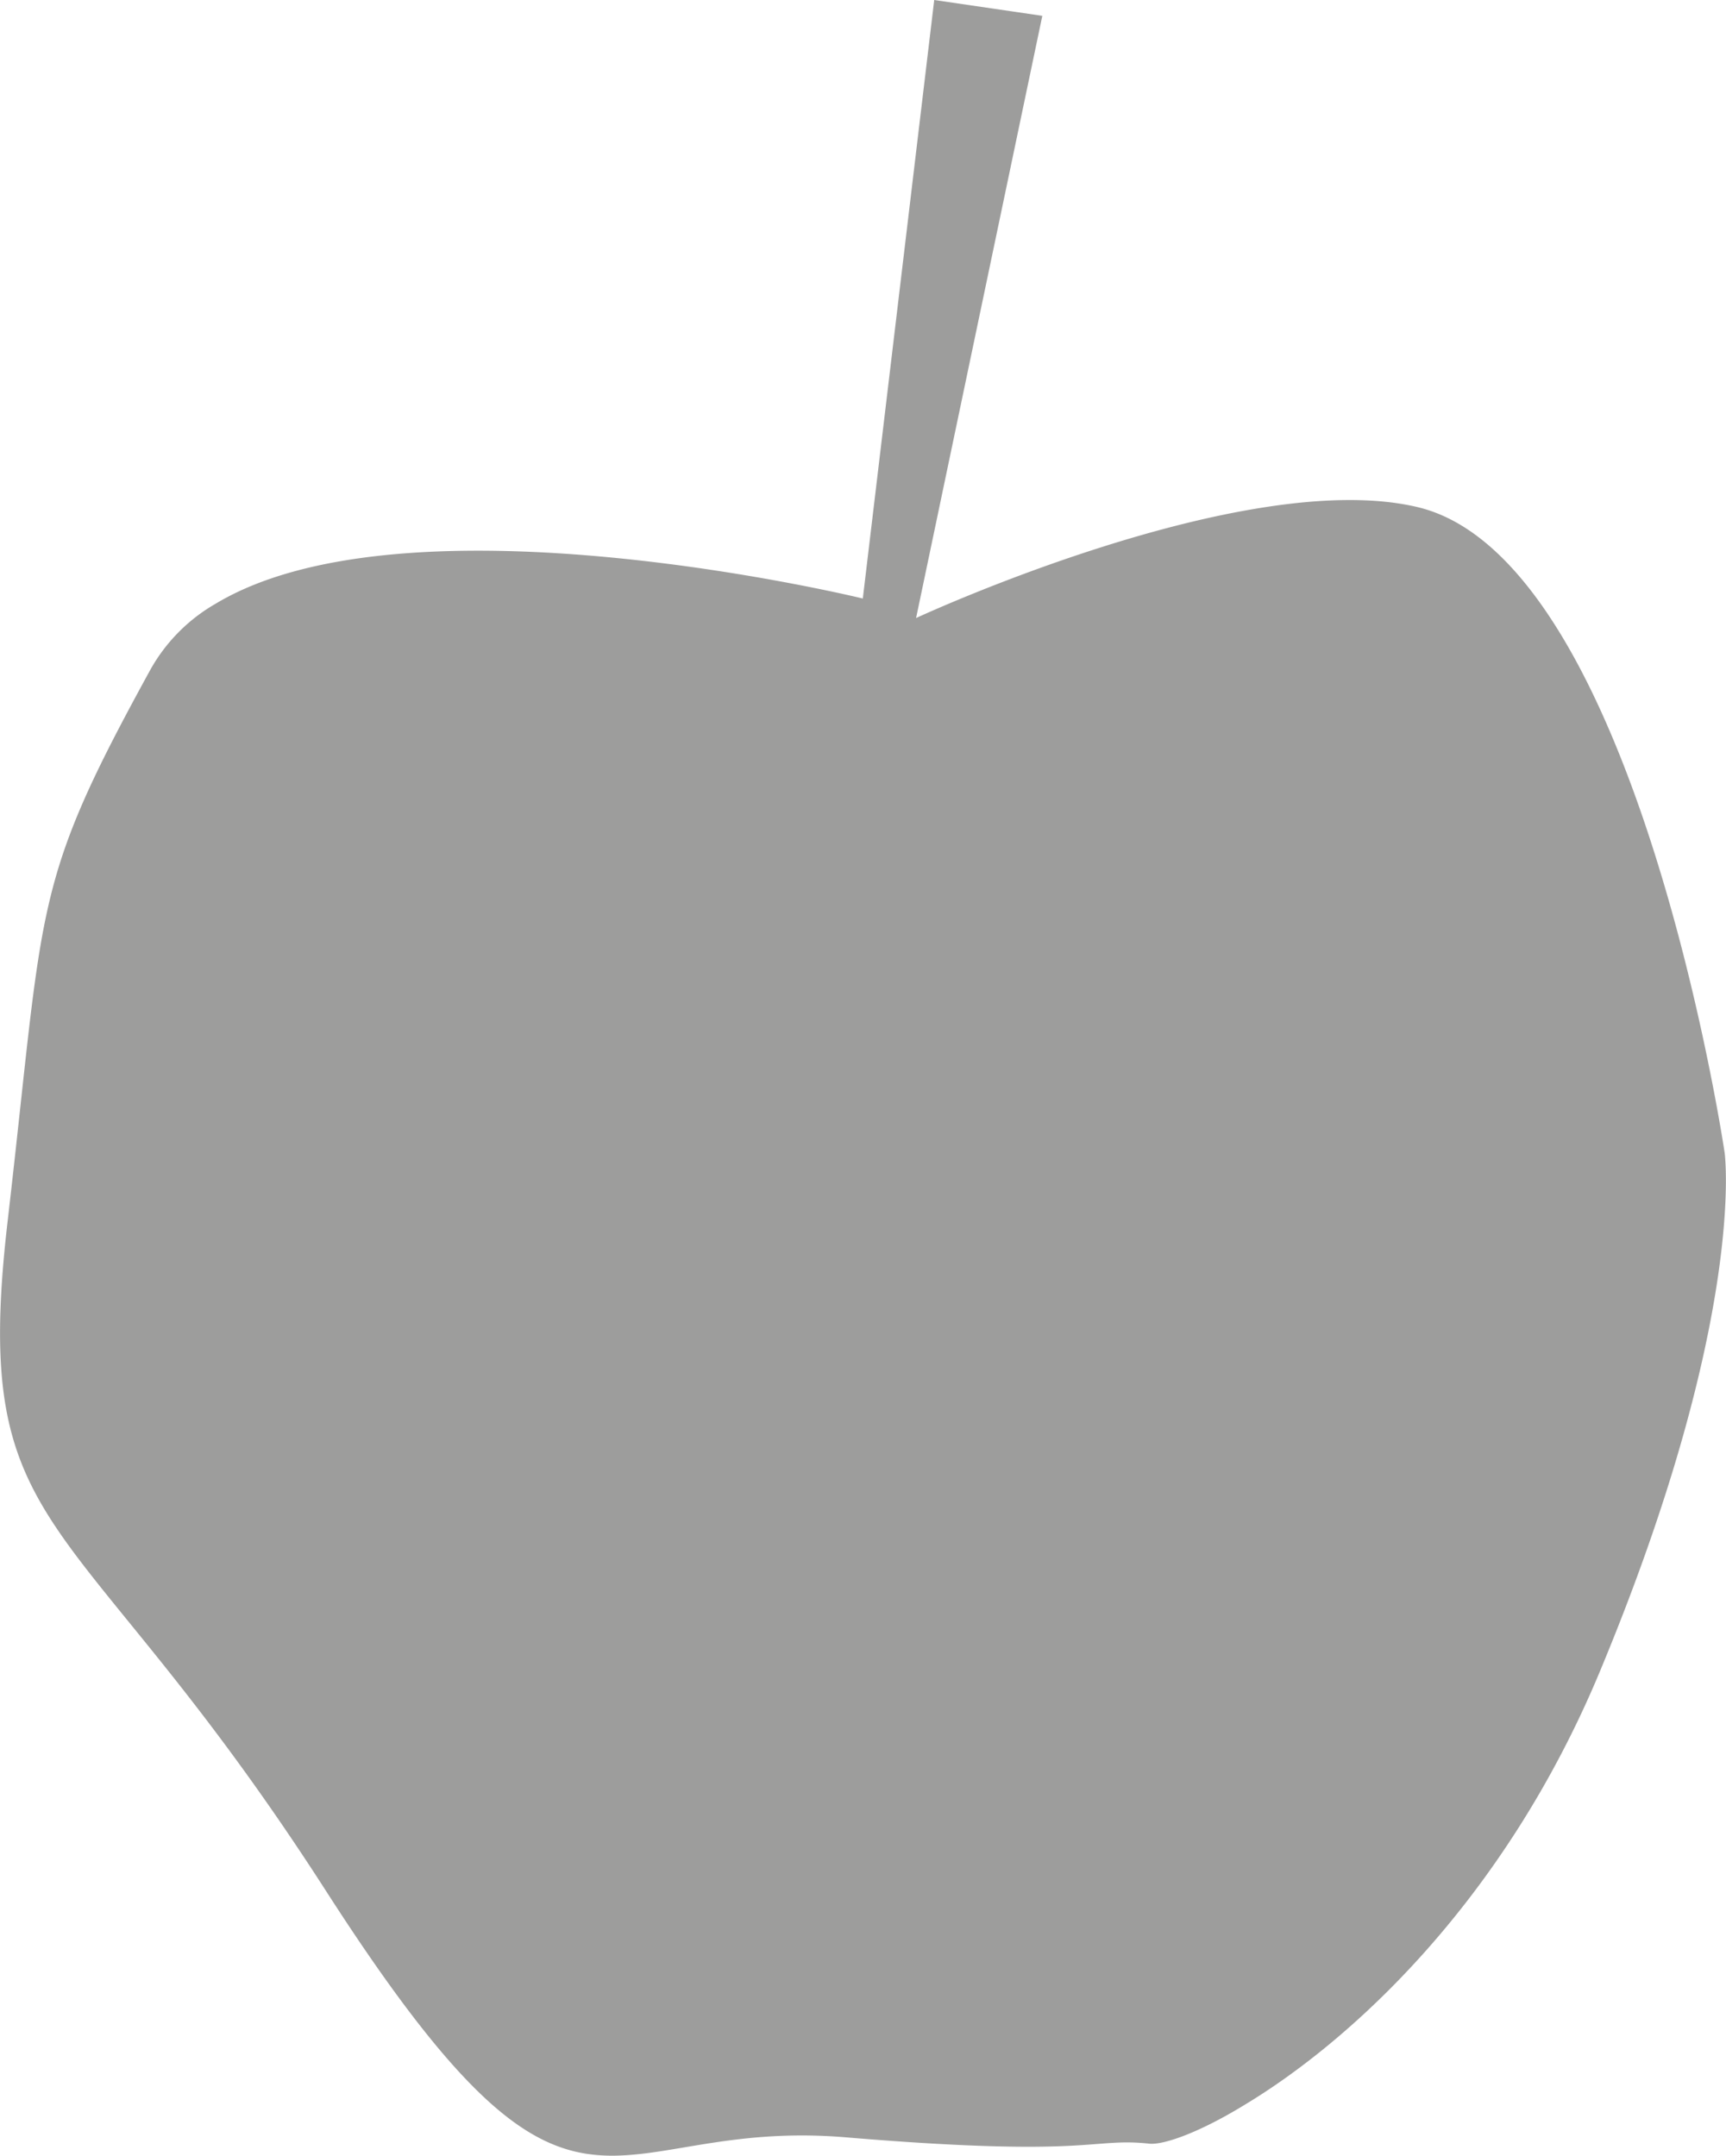 <?xml version="1.0" encoding="UTF-8"?>
<svg xmlns="http://www.w3.org/2000/svg" viewBox="0 0 89.42 111.65">
  <defs>
    <style>.cls-1{fill:#9d9d9c;}</style>
  </defs>
  <g id="Lager_2" data-name="Lager 2">
    <g id="Layer_1" data-name="Layer 1">
      <path class="cls-1" d="M48.4,0,44.7,31s-23.52-5.75-33.53.27A9,9,0,0,0,7.8,34.67C1.61,45.94,2.33,46.56.39,63.3s3.39,14.25,16.5,34.64S31,109.63,43.81,110.7s12.71,0,15.74.33c.72.07,2.54-.55,4.91-2,5.3-3.18,13.4-10.35,18.46-22.54,7.6-18.28,6.43-26.78,6.43-26.78S84.81,29,73.46,26.27c-9-2.15-26,5.74-26,5.74L54,.82"></path>
    </g>
  </g>
</svg>

